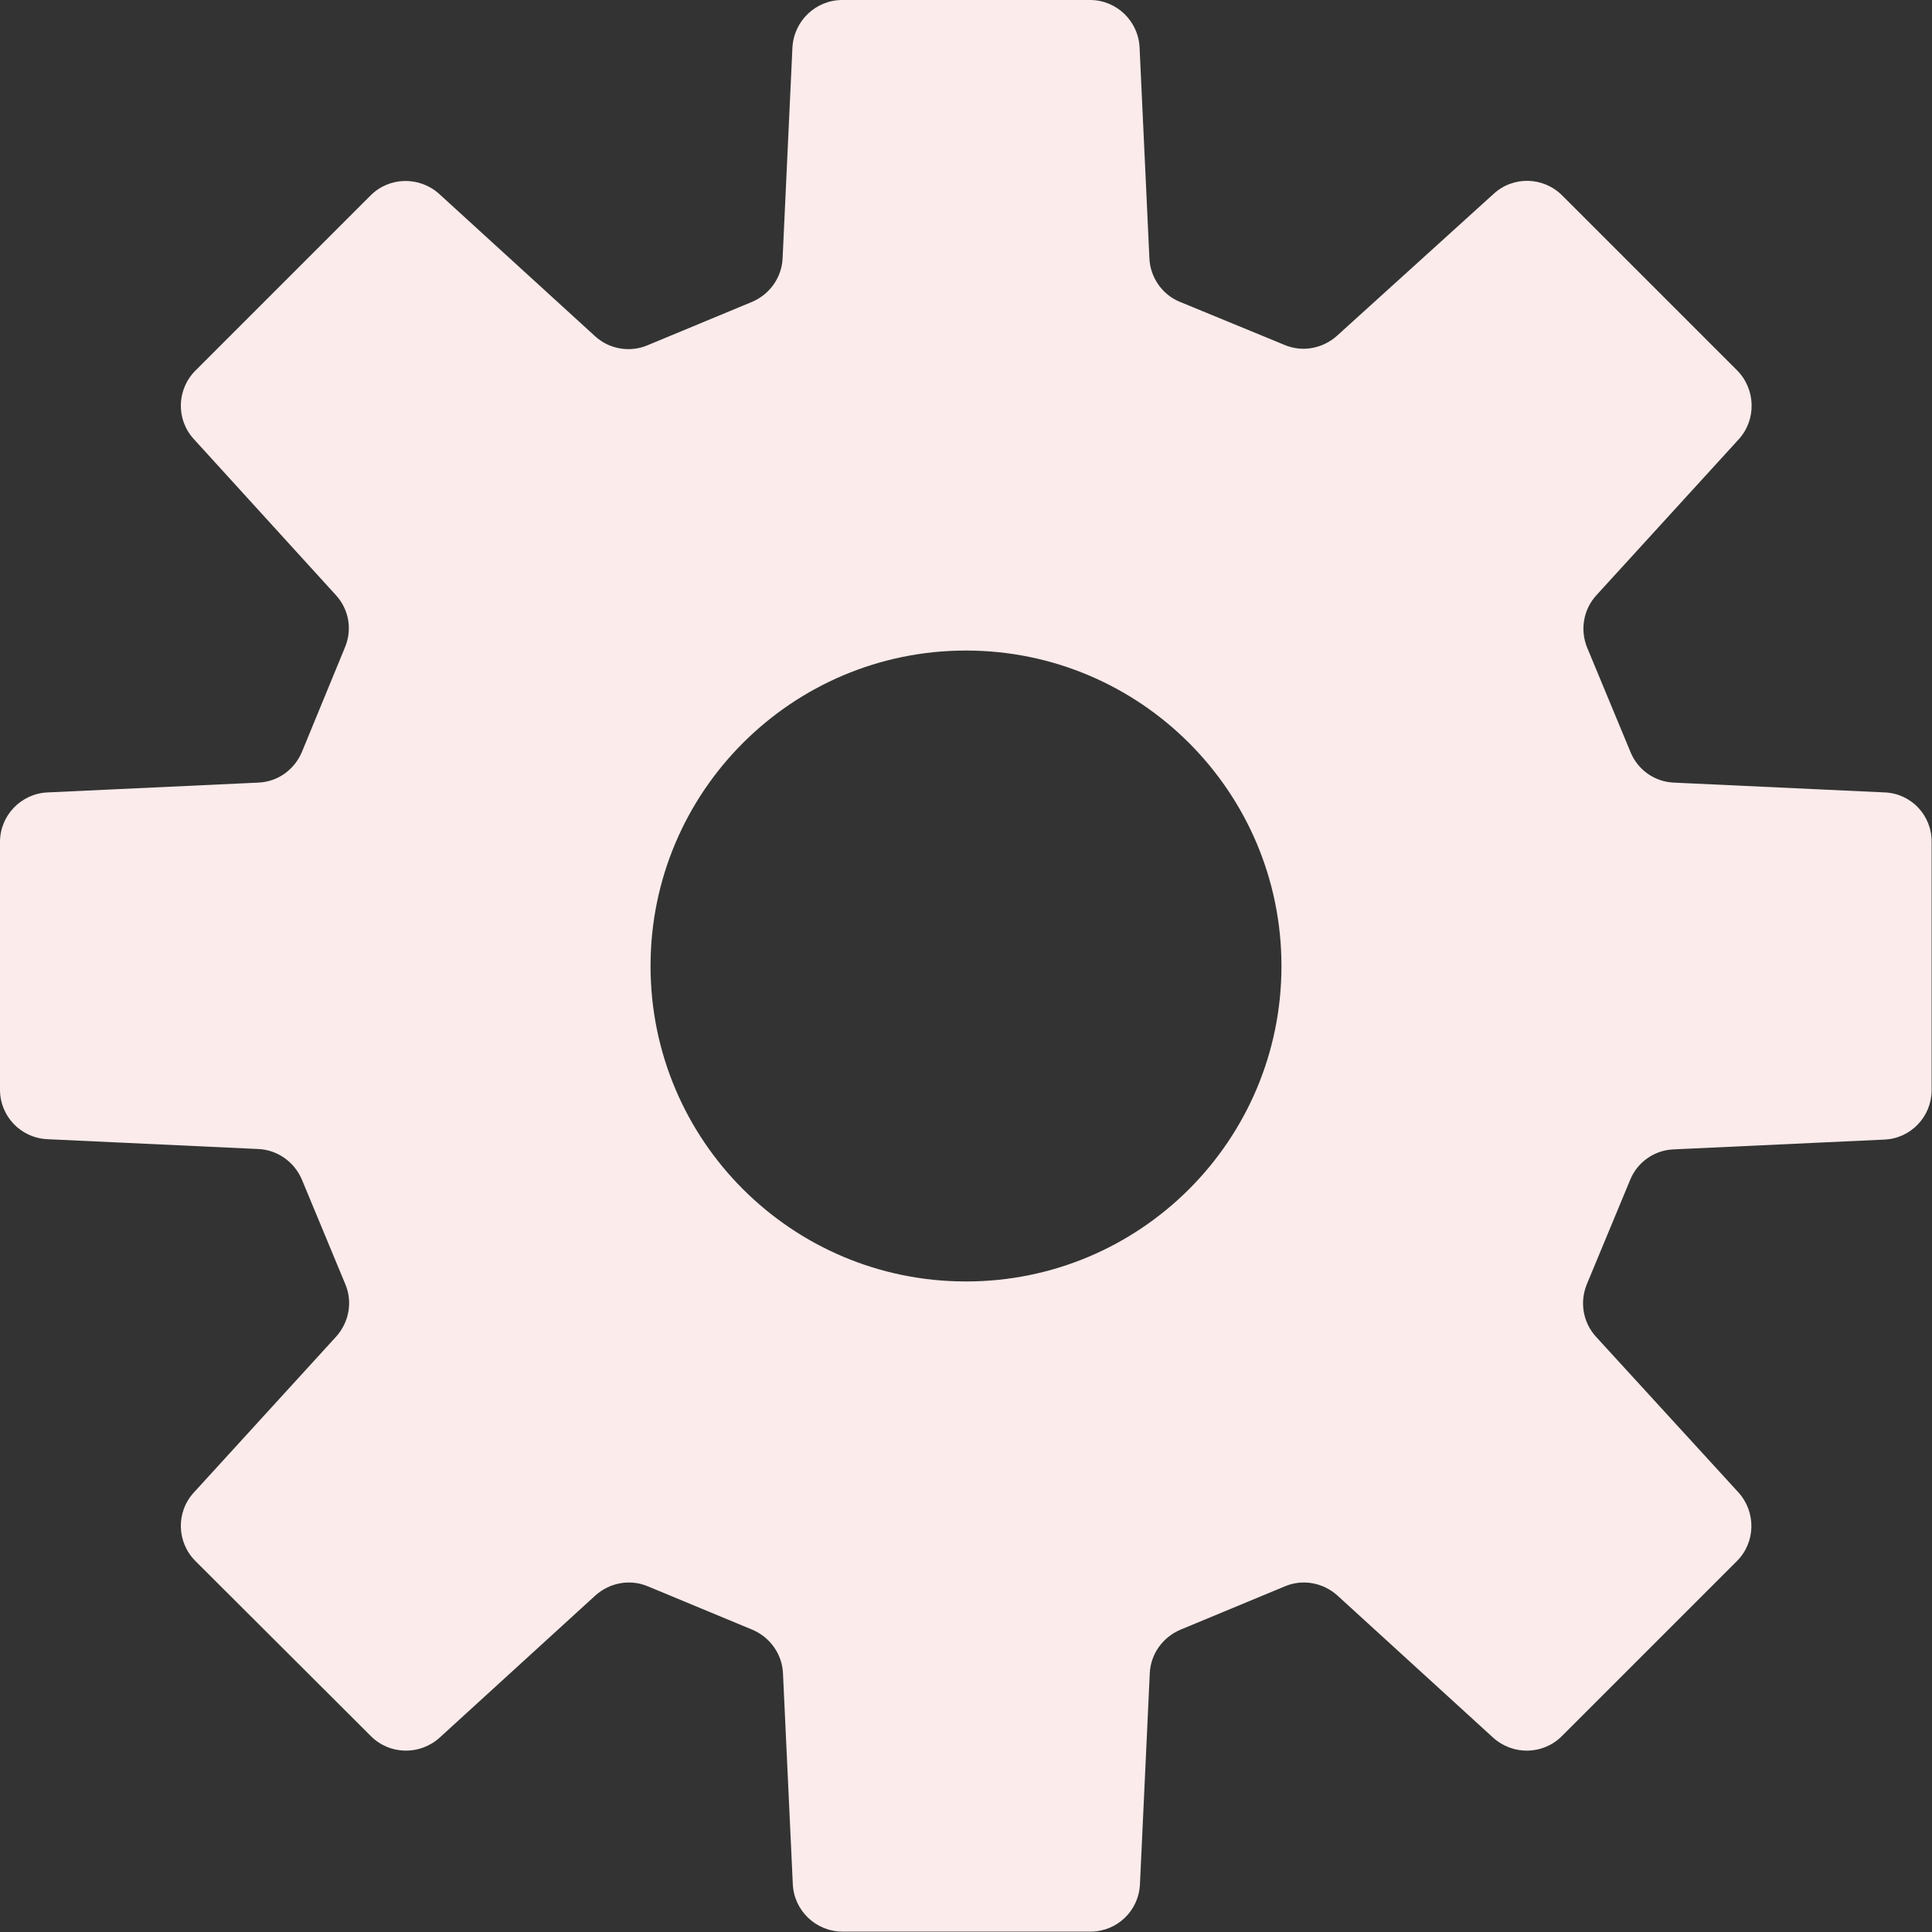 <?xml version="1.0" encoding="utf-8"?>
<!-- Generator: Adobe Illustrator 28.2.0, SVG Export Plug-In . SVG Version: 6.00 Build 0)  -->
<svg version="1.1" id="_x32_" xmlns="http://www.w3.org/2000/svg" xmlns:xlink="http://www.w3.org/1999/xlink" x="0px" y="0px"
	 viewBox="0 0 512 512" style="enable-background:new 0 0 512 512;" xml:space="preserve">
<rect x="0" y="0" width="512" height="512" fill="#333333" stroke="none"/>
<style type="text/css">
	.st0{fill:#FBEBEB;}
</style>
<g>
	<path class="st0" d="M499.5,210l-55.9-2.6c-5.1-0.2-9.6-3.4-11.5-8.1l-11.5-27.7c-1.9-4.7-1-10.1,2.5-13.9l37.7-41.3
		c4.7-5.2,4.5-13.2-0.4-18.2l-46.4-46.4c-5-5-13-5.2-18.2-0.4L354.3,89c-3.8,3.4-9.2,4.4-13.9,2.4L312.7,80
		c-4.7-1.9-7.9-6.5-8.1-11.6L302,12.6c-0.3-7-6.1-12.6-13.1-12.6h-65.7c-7,0-12.8,5.5-13.2,12.6l-2.6,55.8
		c-0.2,5.1-3.4,9.6-8.1,11.6l-27.7,11.5c-4.7,2-10.2,1-13.9-2.4l-41.3-37.7c-5.2-4.7-13.2-4.6-18.2,0.4L51.8,98.2
		c-5,5-5.2,13-0.4,18.2L89,157.7c3.5,3.8,4.4,9.2,2.4,13.9L80,199.3c-2,4.7-6.4,7.9-11.6,8.1L12.6,210c-7,0.3-12.6,6.1-12.6,13.1
		v65.7c0,7,5.5,12.8,12.6,13.1l55.8,2.6c5.1,0.2,9.6,3.4,11.6,8.1l11.5,27.7c2,4.7,1,10.1-2.4,13.9l-37.7,41.3
		c-4.8,5.2-4.6,13.2,0.4,18.2l46.5,46.4c5,5,13,5.1,18.2,0.4l41.3-37.7c3.8-3.4,9.2-4.4,13.9-2.4l27.7,11.5c4.7,2,7.9,6.5,8.1,11.6
		l2.6,55.8c0.3,7,6.1,12.6,13.2,12.6h65.7c7,0,12.8-5.5,13.1-12.6l2.6-55.8c0.2-5.1,3.4-9.6,8.1-11.6l27.7-11.5
		c4.7-2,10.1-1,13.9,2.4l41.3,37.7c5.2,4.7,13.2,4.6,18.2-0.4l46.4-46.4c5-5,5.1-13,0.4-18.2L423,354.3c-3.5-3.8-4.4-9.2-2.5-13.9
		l11.5-27.7c1.9-4.7,6.4-7.9,11.5-8.1l55.9-2.6c7-0.3,12.5-6.1,12.5-13.1v-65.7C512,216.1,506.5,210.3,499.5,210z M256,339.6
		c-46.2,0-83.6-37.4-83.6-83.6c0-46.2,37.5-83.6,83.6-83.6s83.6,37.4,83.6,83.6C339.6,302.2,302.2,339.6,256,339.6z"/>
</g>
</svg>
